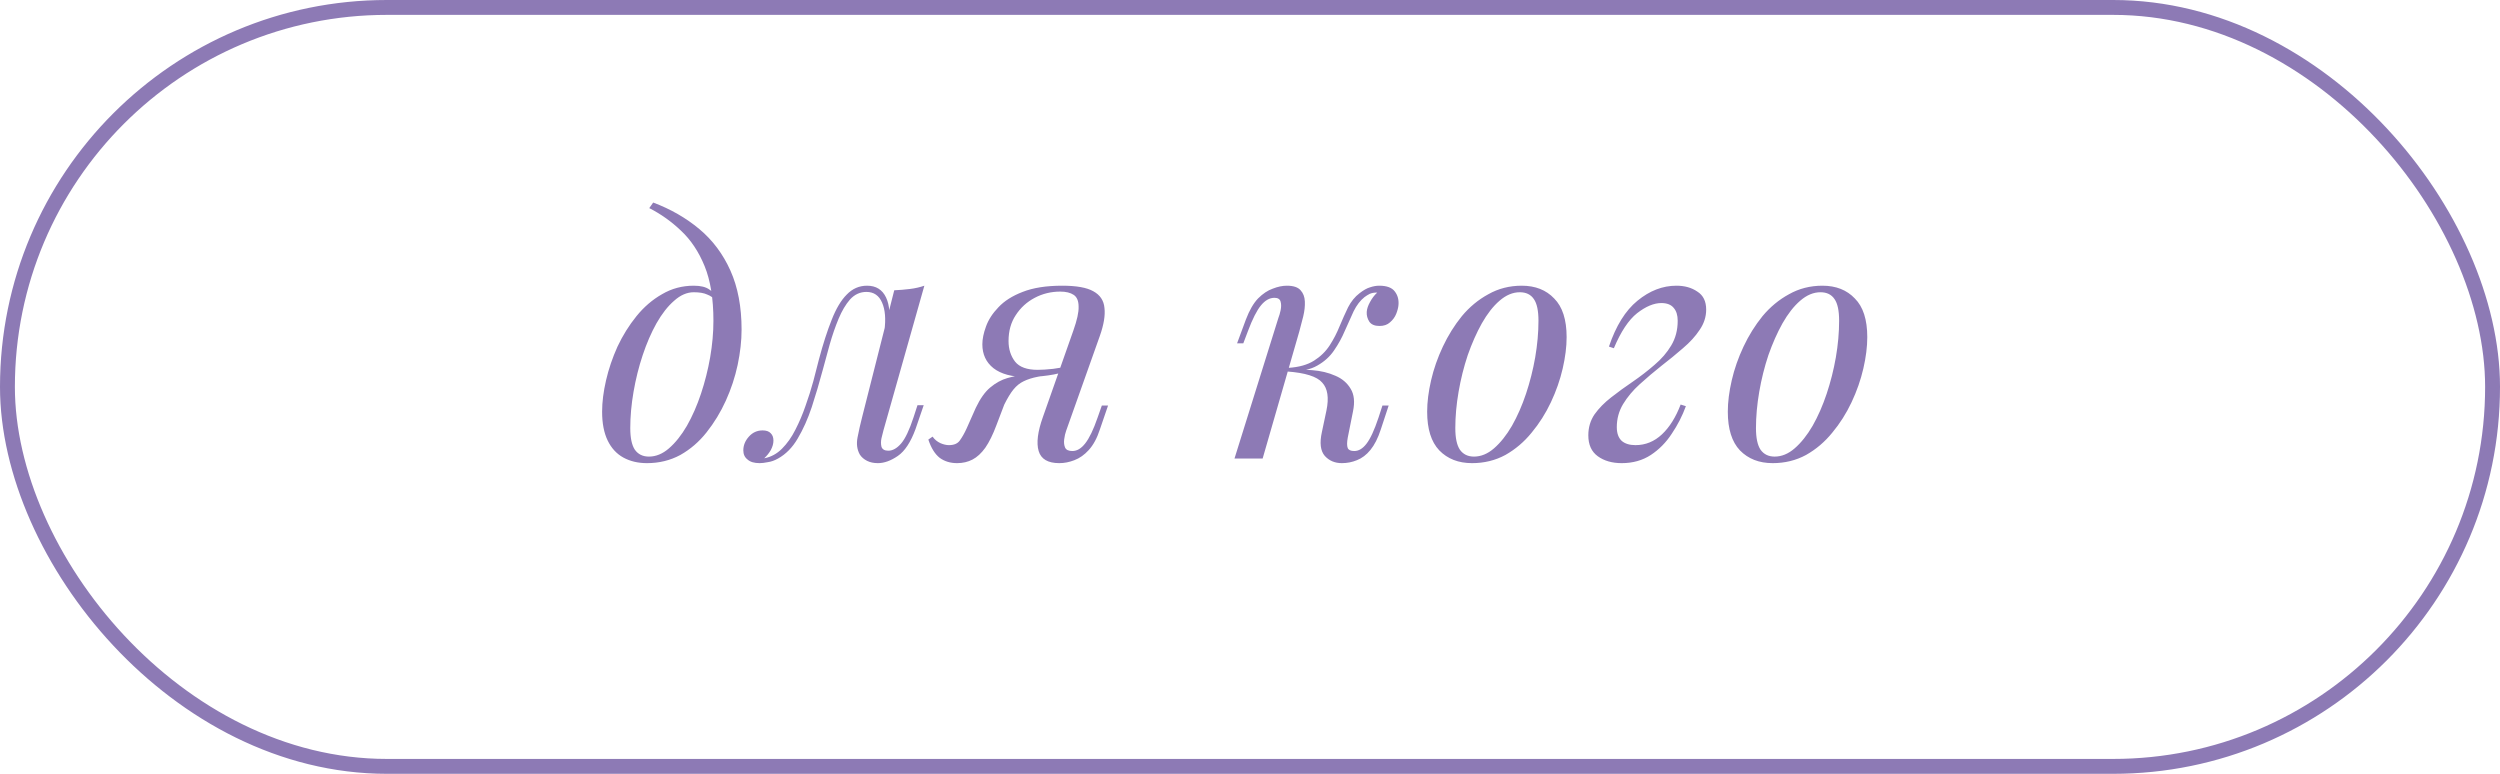 <?xml version="1.0" encoding="UTF-8"?> <svg xmlns="http://www.w3.org/2000/svg" width="168" height="52" viewBox="0 0 168 52" fill="none"><rect x="0.5" y="0.5" width="167" height="51" rx="25.5" stroke="#8D7AB5"></rect><path d="M47.942 21.553C47.942 20.072 47.744 18.847 47.348 17.879C46.952 16.911 46.424 16.119 45.764 15.503C45.119 14.887 44.407 14.381 43.63 13.985L43.894 13.611C45.067 14.051 46.101 14.645 46.996 15.393C47.891 16.141 48.587 17.072 49.086 18.187C49.585 19.302 49.834 20.622 49.834 22.147C49.834 22.895 49.746 23.687 49.57 24.523C49.394 25.344 49.13 26.143 48.778 26.921C48.426 27.698 47.993 28.41 47.48 29.055C46.981 29.686 46.395 30.192 45.72 30.573C45.045 30.939 44.297 31.123 43.476 31.123C42.875 31.123 42.347 30.998 41.892 30.749C41.437 30.5 41.085 30.118 40.836 29.605C40.587 29.091 40.462 28.446 40.462 27.669C40.462 27.023 40.55 26.32 40.726 25.557C40.902 24.794 41.159 24.039 41.496 23.291C41.848 22.543 42.273 21.861 42.772 21.245C43.271 20.629 43.843 20.137 44.488 19.771C45.133 19.39 45.845 19.199 46.622 19.199C47.091 19.199 47.443 19.287 47.678 19.463C47.913 19.624 48.103 19.785 48.25 19.947L48.096 20.211C47.949 20.02 47.759 19.881 47.524 19.793C47.304 19.69 47.003 19.639 46.622 19.639C46.167 19.639 45.727 19.829 45.302 20.211C44.877 20.578 44.481 21.084 44.114 21.729C43.762 22.36 43.454 23.071 43.19 23.863C42.926 24.655 42.721 25.476 42.574 26.327C42.427 27.177 42.354 27.991 42.354 28.769C42.354 29.429 42.457 29.913 42.662 30.221C42.882 30.529 43.197 30.683 43.608 30.683C44.077 30.683 44.525 30.5 44.95 30.133C45.39 29.752 45.793 29.245 46.16 28.615C46.527 27.97 46.842 27.251 47.106 26.459C47.37 25.667 47.575 24.853 47.722 24.017C47.869 23.166 47.942 22.345 47.942 21.553ZM59.367 28.923C59.337 29.055 59.293 29.231 59.235 29.451C59.191 29.656 59.191 29.847 59.235 30.023C59.293 30.199 59.447 30.287 59.697 30.287C59.99 30.287 60.276 30.125 60.555 29.803C60.833 29.48 61.112 28.893 61.391 28.043L61.655 27.229H62.073L61.523 28.835C61.2 29.715 60.804 30.316 60.335 30.639C59.865 30.962 59.418 31.123 58.993 31.123C58.714 31.123 58.472 31.072 58.267 30.969C58.061 30.866 57.9 30.727 57.783 30.551C57.592 30.213 57.541 29.825 57.629 29.385C57.717 28.93 57.819 28.476 57.937 28.021L60.093 19.507C60.445 19.492 60.797 19.463 61.149 19.419C61.501 19.375 61.823 19.302 62.117 19.199L59.367 28.923ZM51.381 30.793C51.821 30.705 52.209 30.492 52.547 30.155C52.899 29.803 53.199 29.378 53.449 28.879C53.713 28.366 53.94 27.83 54.131 27.273C54.336 26.701 54.512 26.143 54.659 25.601C54.805 25.044 54.93 24.559 55.033 24.149C55.311 23.108 55.597 22.22 55.891 21.487C56.184 20.739 56.521 20.174 56.903 19.793C57.284 19.397 57.739 19.199 58.267 19.199C58.868 19.199 59.293 19.463 59.543 19.991C59.792 20.519 59.836 21.215 59.675 22.081L59.433 22.213C59.535 21.436 59.484 20.812 59.279 20.343C59.073 19.859 58.721 19.617 58.223 19.617C57.797 19.617 57.431 19.785 57.123 20.123C56.829 20.46 56.573 20.893 56.353 21.421C56.133 21.949 55.935 22.521 55.759 23.137C55.597 23.738 55.443 24.303 55.297 24.831C55.062 25.711 54.813 26.554 54.549 27.361C54.285 28.153 53.969 28.857 53.603 29.473C53.251 30.074 52.811 30.521 52.283 30.815C52.048 30.947 51.821 31.027 51.601 31.057C51.381 31.101 51.197 31.123 51.051 31.123C50.684 31.123 50.413 31.042 50.237 30.881C50.046 30.734 49.951 30.529 49.951 30.265C49.951 29.927 50.075 29.619 50.325 29.341C50.574 29.062 50.882 28.923 51.249 28.923C51.498 28.923 51.681 28.989 51.799 29.121C51.916 29.238 51.975 29.399 51.975 29.605C51.975 29.81 51.916 30.023 51.799 30.243C51.681 30.448 51.535 30.631 51.359 30.793C51.359 30.793 51.366 30.793 51.381 30.793ZM72.13 22.213C72.379 21.509 72.497 20.974 72.482 20.607C72.482 20.226 72.372 19.962 72.152 19.815C71.932 19.668 71.632 19.595 71.25 19.595C70.634 19.595 70.062 19.734 69.534 20.013C69.006 20.291 68.581 20.68 68.258 21.179C67.936 21.663 67.774 22.242 67.774 22.917C67.774 23.459 67.921 23.922 68.214 24.303C68.507 24.669 69.013 24.853 69.732 24.853C70.011 24.853 70.356 24.831 70.766 24.787C71.192 24.728 71.529 24.669 71.778 24.611L71.844 24.875C71.433 25.036 70.964 25.154 70.436 25.227C69.923 25.3 69.439 25.337 68.984 25.337C68.016 25.337 67.275 25.139 66.762 24.743C66.263 24.347 66.014 23.811 66.014 23.137C66.014 22.785 66.095 22.389 66.256 21.949C66.418 21.494 66.696 21.061 67.092 20.651C67.488 20.226 68.031 19.881 68.72 19.617C69.424 19.338 70.311 19.199 71.382 19.199C72.335 19.199 73.032 19.323 73.472 19.573C73.927 19.822 74.176 20.196 74.22 20.695C74.279 21.194 74.176 21.817 73.912 22.565L71.646 28.945C71.588 29.106 71.543 29.297 71.514 29.517C71.485 29.737 71.507 29.927 71.58 30.089C71.653 30.235 71.815 30.309 72.064 30.309C72.372 30.309 72.658 30.14 72.922 29.803C73.201 29.451 73.48 28.872 73.758 28.065L74.044 27.251H74.462L73.912 28.857C73.722 29.444 73.472 29.905 73.164 30.243C72.871 30.566 72.548 30.793 72.196 30.925C71.859 31.057 71.522 31.123 71.184 31.123C70.421 31.123 69.96 30.852 69.798 30.309C69.637 29.766 69.732 29.003 70.084 28.021L72.13 22.213ZM62.67 29.341C62.802 29.532 62.978 29.678 63.198 29.781C63.404 29.869 63.594 29.913 63.77 29.913C64.108 29.913 64.35 29.81 64.496 29.605C64.657 29.385 64.811 29.113 64.958 28.791L65.574 27.405C65.868 26.789 66.19 26.334 66.542 26.041C66.909 25.733 67.297 25.52 67.708 25.403C68.119 25.285 68.537 25.212 68.962 25.183C69.344 25.154 69.732 25.11 70.128 25.051C70.539 24.992 70.935 24.933 71.316 24.875L71.228 25.073C70.641 25.161 70.15 25.241 69.754 25.315C69.373 25.388 69.05 25.491 68.786 25.623C68.537 25.74 68.309 25.924 68.104 26.173C67.913 26.407 67.708 26.745 67.488 27.185L66.96 28.571C66.725 29.201 66.476 29.707 66.212 30.089C65.948 30.456 65.662 30.72 65.354 30.881C65.046 31.042 64.701 31.123 64.32 31.123C63.865 31.123 63.477 31.006 63.154 30.771C62.831 30.521 62.575 30.111 62.384 29.539L62.67 29.341ZM90.569 29.407C90.51 29.73 90.51 29.964 90.569 30.111C90.627 30.243 90.774 30.309 91.008 30.309C91.302 30.309 91.573 30.148 91.823 29.825C92.087 29.488 92.358 28.901 92.636 28.065L92.9 27.251H93.319L92.79 28.857C92.6 29.444 92.365 29.905 92.087 30.243C91.823 30.566 91.522 30.793 91.184 30.925C90.862 31.057 90.525 31.123 90.172 31.123C89.703 31.123 89.322 30.962 89.028 30.639C88.735 30.302 88.669 29.766 88.831 29.033L89.138 27.581C89.314 26.73 89.219 26.107 88.853 25.711C88.501 25.3 87.709 25.051 86.477 24.963V24.875C87.034 24.831 87.599 24.831 88.171 24.875C88.757 24.919 89.278 25.044 89.733 25.249C90.187 25.439 90.532 25.733 90.766 26.129C91.001 26.51 91.052 27.016 90.921 27.647L90.569 29.407ZM92.504 19.661C92.329 19.661 92.174 19.69 92.043 19.749C91.925 19.808 91.808 19.881 91.691 19.969C91.412 20.189 91.17 20.504 90.965 20.915C90.774 21.326 90.576 21.765 90.371 22.235C90.18 22.689 89.938 23.13 89.644 23.555C89.366 23.965 88.992 24.303 88.522 24.567C88.068 24.831 87.474 24.956 86.74 24.941L86.52 24.963L86.564 24.721C87.283 24.677 87.862 24.515 88.302 24.237C88.743 23.958 89.094 23.613 89.359 23.203C89.623 22.792 89.843 22.367 90.019 21.927C90.209 21.472 90.4 21.047 90.591 20.651C90.796 20.255 91.052 19.939 91.361 19.705C91.624 19.5 91.859 19.367 92.064 19.309C92.284 19.235 92.49 19.199 92.68 19.199C93.194 19.199 93.546 19.331 93.737 19.595C93.927 19.844 94.008 20.145 93.978 20.497C93.964 20.673 93.912 20.871 93.825 21.091C93.737 21.311 93.597 21.502 93.406 21.663C93.231 21.824 92.996 21.905 92.703 21.905C92.38 21.905 92.153 21.809 92.02 21.619C91.888 21.413 91.83 21.194 91.844 20.959C91.859 20.753 91.933 20.534 92.064 20.299C92.197 20.049 92.358 19.837 92.549 19.661C92.534 19.661 92.526 19.661 92.526 19.661C92.526 19.661 92.519 19.661 92.504 19.661ZM84.849 30.815H82.957L85.904 21.377C85.963 21.23 86.014 21.054 86.058 20.849C86.103 20.629 86.103 20.438 86.058 20.277C86.014 20.101 85.875 20.013 85.641 20.013C85.318 20.013 85.017 20.181 84.739 20.519C84.46 20.856 84.166 21.436 83.859 22.257L83.55 23.071H83.132L83.727 21.465C83.961 20.849 84.233 20.38 84.54 20.057C84.863 19.734 85.193 19.514 85.531 19.397C85.868 19.265 86.183 19.199 86.477 19.199C86.916 19.199 87.225 19.302 87.4 19.507C87.576 19.698 87.672 19.947 87.686 20.255C87.701 20.563 87.665 20.9 87.576 21.267C87.489 21.619 87.4 21.956 87.312 22.279L84.849 30.815ZM102.131 19.639C101.661 19.639 101.207 19.829 100.767 20.211C100.341 20.578 99.945 21.084 99.579 21.729C99.227 22.36 98.911 23.071 98.633 23.863C98.369 24.655 98.163 25.476 98.017 26.327C97.87 27.177 97.797 27.991 97.797 28.769C97.797 29.429 97.899 29.913 98.105 30.221C98.325 30.529 98.64 30.683 99.051 30.683C99.52 30.683 99.967 30.5 100.393 30.133C100.833 29.752 101.236 29.245 101.603 28.615C101.969 27.97 102.285 27.251 102.549 26.459C102.813 25.667 103.018 24.853 103.165 24.017C103.311 23.166 103.385 22.345 103.385 21.553C103.385 20.878 103.282 20.394 103.077 20.101C102.871 19.793 102.556 19.639 102.131 19.639ZM95.905 27.669C95.905 27.023 95.993 26.32 96.169 25.557C96.345 24.794 96.609 24.039 96.961 23.291C97.313 22.543 97.738 21.861 98.237 21.245C98.75 20.629 99.344 20.137 100.019 19.771C100.693 19.39 101.441 19.199 102.263 19.199C103.172 19.199 103.898 19.485 104.441 20.057C104.998 20.614 105.277 21.48 105.277 22.653C105.277 23.298 105.189 24.002 105.013 24.765C104.837 25.527 104.573 26.283 104.221 27.031C103.869 27.779 103.436 28.461 102.923 29.077C102.424 29.693 101.837 30.192 101.163 30.573C100.488 30.939 99.74 31.123 98.919 31.123C98.009 31.123 97.276 30.837 96.719 30.265C96.176 29.693 95.905 28.828 95.905 27.669ZM109.903 29.913C110.577 29.913 111.171 29.671 111.685 29.187C112.198 28.703 112.616 28.035 112.939 27.185L113.291 27.295C113.056 27.94 112.741 28.556 112.345 29.143C111.963 29.73 111.494 30.206 110.937 30.573C110.379 30.939 109.727 31.123 108.979 31.123C108.333 31.123 107.798 30.969 107.373 30.661C106.947 30.353 106.735 29.884 106.735 29.253C106.735 28.725 106.874 28.256 107.153 27.845C107.446 27.434 107.82 27.053 108.275 26.701C108.744 26.334 109.228 25.982 109.727 25.645C110.24 25.293 110.724 24.919 111.179 24.523C111.648 24.127 112.022 23.694 112.301 23.225C112.594 22.741 112.741 22.183 112.741 21.553C112.741 21.186 112.653 20.9 112.477 20.695C112.301 20.475 112.022 20.365 111.641 20.365C111.142 20.365 110.599 20.592 110.013 21.047C109.441 21.502 108.92 22.286 108.451 23.401L108.121 23.291C108.59 21.898 109.228 20.871 110.035 20.211C110.856 19.536 111.729 19.199 112.653 19.199C113.21 19.199 113.679 19.331 114.061 19.595C114.457 19.844 114.655 20.247 114.655 20.805C114.655 21.289 114.508 21.744 114.215 22.169C113.936 22.594 113.562 23.005 113.093 23.401C112.638 23.797 112.154 24.193 111.641 24.589C111.142 24.985 110.658 25.395 110.189 25.821C109.734 26.232 109.36 26.679 109.067 27.163C108.788 27.632 108.649 28.145 108.649 28.703C108.649 29.113 108.759 29.422 108.979 29.627C109.199 29.817 109.507 29.913 109.903 29.913ZM122.335 19.639C121.866 19.639 121.411 19.829 120.971 20.211C120.546 20.578 120.15 21.084 119.783 21.729C119.431 22.36 119.116 23.071 118.837 23.863C118.573 24.655 118.368 25.476 118.221 26.327C118.075 27.177 118.001 27.991 118.001 28.769C118.001 29.429 118.104 29.913 118.309 30.221C118.529 30.529 118.845 30.683 119.255 30.683C119.725 30.683 120.172 30.5 120.597 30.133C121.037 29.752 121.441 29.245 121.807 28.615C122.174 27.97 122.489 27.251 122.753 26.459C123.017 25.667 123.223 24.853 123.369 24.017C123.516 23.166 123.589 22.345 123.589 21.553C123.589 20.878 123.487 20.394 123.281 20.101C123.076 19.793 122.761 19.639 122.335 19.639ZM116.109 27.669C116.109 27.023 116.197 26.32 116.373 25.557C116.549 24.794 116.813 24.039 117.165 23.291C117.517 22.543 117.943 21.861 118.441 21.245C118.955 20.629 119.549 20.137 120.223 19.771C120.898 19.39 121.646 19.199 122.467 19.199C123.377 19.199 124.103 19.485 124.645 20.057C125.203 20.614 125.481 21.48 125.481 22.653C125.481 23.298 125.393 24.002 125.217 24.765C125.041 25.527 124.777 26.283 124.425 27.031C124.073 27.779 123.641 28.461 123.127 29.077C122.629 29.693 122.042 30.192 121.367 30.573C120.693 30.939 119.945 31.123 119.123 31.123C118.214 31.123 117.481 30.837 116.923 30.265C116.381 29.693 116.109 28.828 116.109 27.669Z" fill="#8D7AB5"></path></svg> 